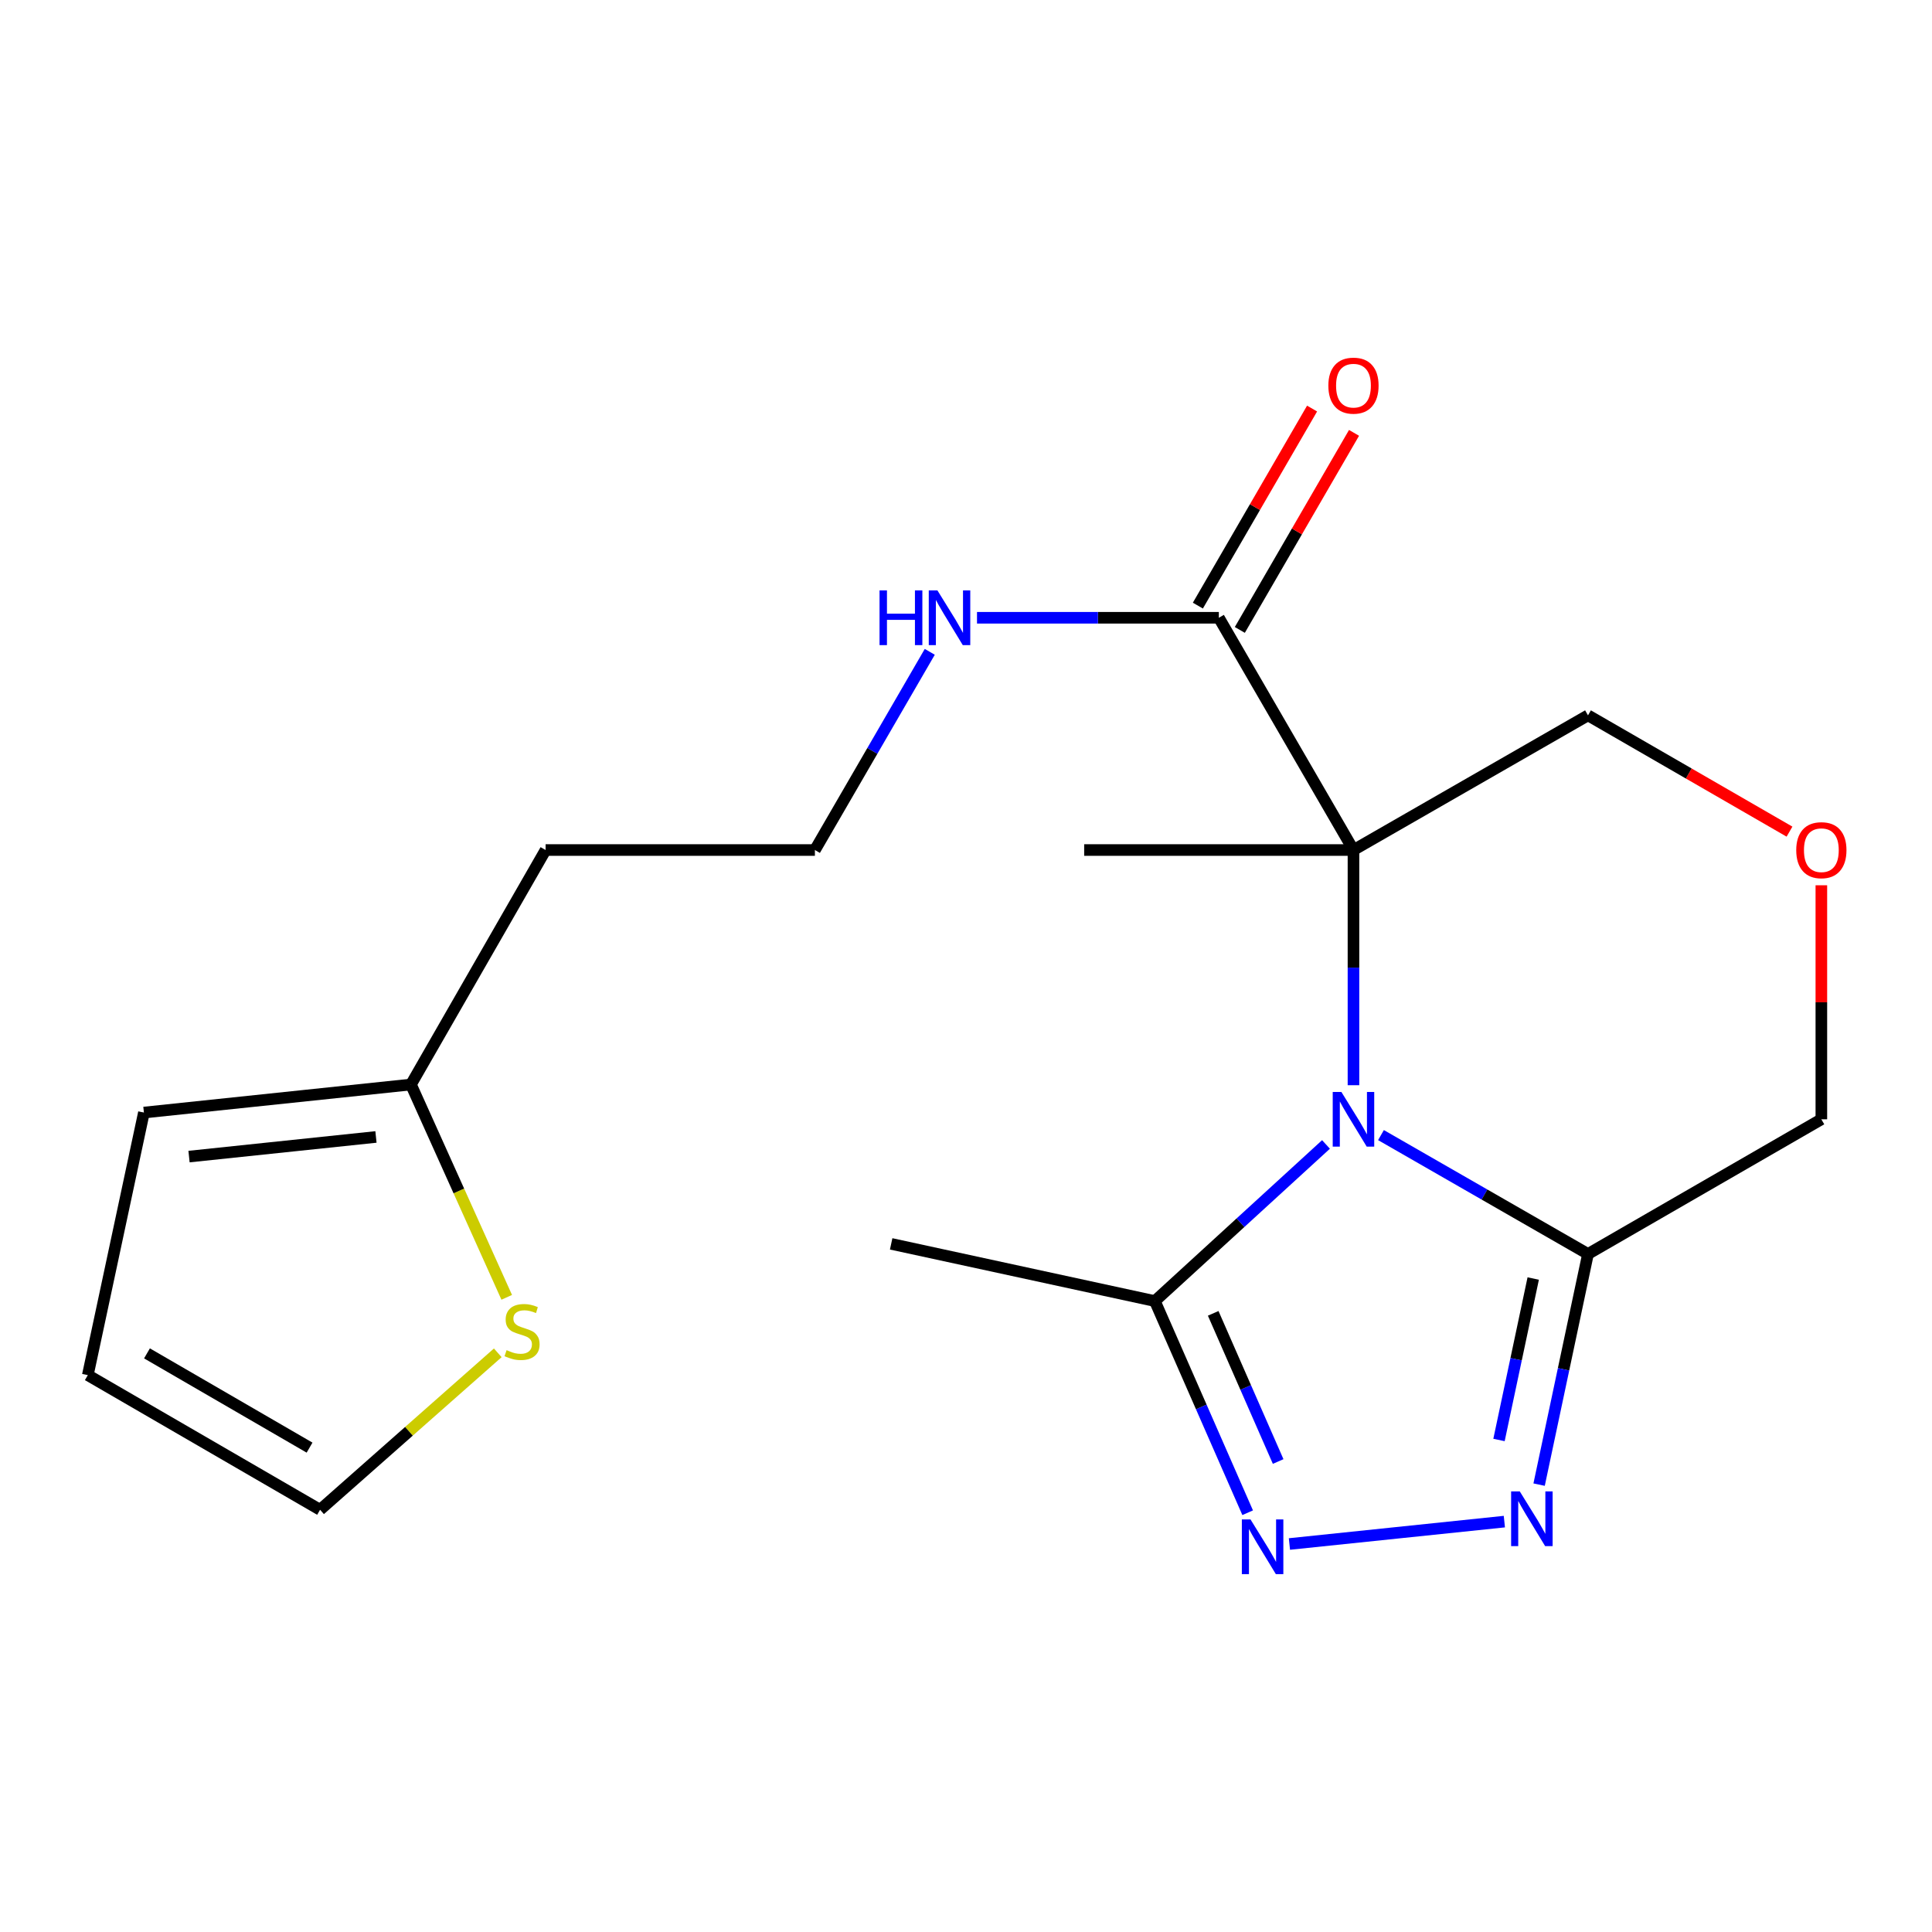 <?xml version='1.0' encoding='iso-8859-1'?>
<svg version='1.1' baseProfile='full'
              xmlns='http://www.w3.org/2000/svg'
                      xmlns:rdkit='http://www.rdkit.org/xml'
                      xmlns:xlink='http://www.w3.org/1999/xlink'
                  xml:space='preserve'
width='1000px' height='1000px' viewBox='0 0 1000 1000'>
<!-- END OF HEADER -->
<rect style='opacity:1.0;fill:#FFFFFF;stroke:none' width='1000' height='1000' x='0' y='0'> </rect>
<path class='bond-0' d='M 700.555,561.703 L 700.555,500.837' style='fill:none;fill-rule:evenodd;stroke:#0000FF;stroke-width:6px;stroke-linecap:butt;stroke-linejoin:miter;stroke-opacity:1' />
<path class='bond-0' d='M 700.555,500.837 L 700.555,439.972' style='fill:none;fill-rule:evenodd;stroke:#000000;stroke-width:6px;stroke-linecap:butt;stroke-linejoin:miter;stroke-opacity:1' />
<path class='bond-1' d='M 714.794,587.525 L 768.368,618.29' style='fill:none;fill-rule:evenodd;stroke:#0000FF;stroke-width:6px;stroke-linecap:butt;stroke-linejoin:miter;stroke-opacity:1' />
<path class='bond-1' d='M 768.368,618.29 L 821.942,649.056' style='fill:none;fill-rule:evenodd;stroke:#000000;stroke-width:6px;stroke-linecap:butt;stroke-linejoin:miter;stroke-opacity:1' />
<path class='bond-4' d='M 686.331,592.365 L 642.043,632.898' style='fill:none;fill-rule:evenodd;stroke:#0000FF;stroke-width:6px;stroke-linecap:butt;stroke-linejoin:miter;stroke-opacity:1' />
<path class='bond-4' d='M 642.043,632.898 L 597.756,673.431' style='fill:none;fill-rule:evenodd;stroke:#000000;stroke-width:6px;stroke-linecap:butt;stroke-linejoin:miter;stroke-opacity:1' />
<path class='bond-5' d='M 700.555,439.972 L 630.874,319.756' style='fill:none;fill-rule:evenodd;stroke:#000000;stroke-width:6px;stroke-linecap:butt;stroke-linejoin:miter;stroke-opacity:1' />
<path class='bond-12' d='M 700.555,439.972 L 821.942,370.263' style='fill:none;fill-rule:evenodd;stroke:#000000;stroke-width:6px;stroke-linecap:butt;stroke-linejoin:miter;stroke-opacity:1' />
<path class='bond-16' d='M 700.555,439.972 L 561.165,439.972' style='fill:none;fill-rule:evenodd;stroke:#000000;stroke-width:6px;stroke-linecap:butt;stroke-linejoin:miter;stroke-opacity:1' />
<path class='bond-2' d='M 821.942,649.056 L 809.29,708.748' style='fill:none;fill-rule:evenodd;stroke:#000000;stroke-width:6px;stroke-linecap:butt;stroke-linejoin:miter;stroke-opacity:1' />
<path class='bond-2' d='M 809.29,708.748 L 796.639,768.441' style='fill:none;fill-rule:evenodd;stroke:#0000FF;stroke-width:6px;stroke-linecap:butt;stroke-linejoin:miter;stroke-opacity:1' />
<path class='bond-2' d='M 793.592,661.759 L 784.736,703.544' style='fill:none;fill-rule:evenodd;stroke:#000000;stroke-width:6px;stroke-linecap:butt;stroke-linejoin:miter;stroke-opacity:1' />
<path class='bond-2' d='M 784.736,703.544 L 775.879,745.329' style='fill:none;fill-rule:evenodd;stroke:#0000FF;stroke-width:6px;stroke-linecap:butt;stroke-linejoin:miter;stroke-opacity:1' />
<path class='bond-15' d='M 821.942,649.056 L 942.729,579.347' style='fill:none;fill-rule:evenodd;stroke:#000000;stroke-width:6px;stroke-linecap:butt;stroke-linejoin:miter;stroke-opacity:1' />
<path class='bond-20' d='M 778.652,787.586 L 667.405,799.173' style='fill:none;fill-rule:evenodd;stroke:#0000FF;stroke-width:6px;stroke-linecap:butt;stroke-linejoin:miter;stroke-opacity:1' />
<path class='bond-3' d='M 645.789,782.987 L 621.772,728.209' style='fill:none;fill-rule:evenodd;stroke:#0000FF;stroke-width:6px;stroke-linecap:butt;stroke-linejoin:miter;stroke-opacity:1' />
<path class='bond-3' d='M 621.772,728.209 L 597.756,673.431' style='fill:none;fill-rule:evenodd;stroke:#000000;stroke-width:6px;stroke-linecap:butt;stroke-linejoin:miter;stroke-opacity:1' />
<path class='bond-3' d='M 661.572,756.475 L 644.76,718.13' style='fill:none;fill-rule:evenodd;stroke:#0000FF;stroke-width:6px;stroke-linecap:butt;stroke-linejoin:miter;stroke-opacity:1' />
<path class='bond-3' d='M 644.76,718.13 L 627.948,679.786' style='fill:none;fill-rule:evenodd;stroke:#000000;stroke-width:6px;stroke-linecap:butt;stroke-linejoin:miter;stroke-opacity:1' />
<path class='bond-19' d='M 597.756,673.431 L 461.266,643.827' style='fill:none;fill-rule:evenodd;stroke:#000000;stroke-width:6px;stroke-linecap:butt;stroke-linejoin:miter;stroke-opacity:1' />
<path class='bond-10' d='M 641.732,326.049 L 671.289,275.051' style='fill:none;fill-rule:evenodd;stroke:#000000;stroke-width:6px;stroke-linecap:butt;stroke-linejoin:miter;stroke-opacity:1' />
<path class='bond-10' d='M 671.289,275.051 L 700.845,224.053' style='fill:none;fill-rule:evenodd;stroke:#FF0000;stroke-width:6px;stroke-linecap:butt;stroke-linejoin:miter;stroke-opacity:1' />
<path class='bond-10' d='M 620.016,313.463 L 649.572,262.465' style='fill:none;fill-rule:evenodd;stroke:#000000;stroke-width:6px;stroke-linecap:butt;stroke-linejoin:miter;stroke-opacity:1' />
<path class='bond-10' d='M 649.572,262.465 L 679.129,211.467' style='fill:none;fill-rule:evenodd;stroke:#FF0000;stroke-width:6px;stroke-linecap:butt;stroke-linejoin:miter;stroke-opacity:1' />
<path class='bond-14' d='M 630.874,319.756 L 568.285,319.756' style='fill:none;fill-rule:evenodd;stroke:#000000;stroke-width:6px;stroke-linecap:butt;stroke-linejoin:miter;stroke-opacity:1' />
<path class='bond-14' d='M 568.285,319.756 L 505.695,319.756' style='fill:none;fill-rule:evenodd;stroke:#0000FF;stroke-width:6px;stroke-linecap:butt;stroke-linejoin:miter;stroke-opacity:1' />
<path class='bond-6' d='M 262.281,671.496 L 237.493,616.42' style='fill:none;fill-rule:evenodd;stroke:#CCCC00;stroke-width:6px;stroke-linecap:butt;stroke-linejoin:miter;stroke-opacity:1' />
<path class='bond-6' d='M 237.493,616.42 L 212.705,561.345' style='fill:none;fill-rule:evenodd;stroke:#000000;stroke-width:6px;stroke-linecap:butt;stroke-linejoin:miter;stroke-opacity:1' />
<path class='bond-9' d='M 257.645,700.219 L 211.658,740.839' style='fill:none;fill-rule:evenodd;stroke:#CCCC00;stroke-width:6px;stroke-linecap:butt;stroke-linejoin:miter;stroke-opacity:1' />
<path class='bond-9' d='M 211.658,740.839 L 165.67,781.459' style='fill:none;fill-rule:evenodd;stroke:#000000;stroke-width:6px;stroke-linecap:butt;stroke-linejoin:miter;stroke-opacity:1' />
<path class='bond-7' d='M 212.705,561.345 L 282.4,439.972' style='fill:none;fill-rule:evenodd;stroke:#000000;stroke-width:6px;stroke-linecap:butt;stroke-linejoin:miter;stroke-opacity:1' />
<path class='bond-11' d='M 212.705,561.345 L 74.487,575.861' style='fill:none;fill-rule:evenodd;stroke:#000000;stroke-width:6px;stroke-linecap:butt;stroke-linejoin:miter;stroke-opacity:1' />
<path class='bond-11' d='M 194.594,588.485 L 97.841,598.647' style='fill:none;fill-rule:evenodd;stroke:#000000;stroke-width:6px;stroke-linecap:butt;stroke-linejoin:miter;stroke-opacity:1' />
<path class='bond-8' d='M 942.729,458.216 L 942.729,518.782' style='fill:none;fill-rule:evenodd;stroke:#FF0000;stroke-width:6px;stroke-linecap:butt;stroke-linejoin:miter;stroke-opacity:1' />
<path class='bond-8' d='M 942.729,518.782 L 942.729,579.347' style='fill:none;fill-rule:evenodd;stroke:#000000;stroke-width:6px;stroke-linecap:butt;stroke-linejoin:miter;stroke-opacity:1' />
<path class='bond-21' d='M 926.243,430.457 L 874.092,400.36' style='fill:none;fill-rule:evenodd;stroke:#FF0000;stroke-width:6px;stroke-linecap:butt;stroke-linejoin:miter;stroke-opacity:1' />
<path class='bond-21' d='M 874.092,400.36 L 821.942,370.263' style='fill:none;fill-rule:evenodd;stroke:#000000;stroke-width:6px;stroke-linecap:butt;stroke-linejoin:miter;stroke-opacity:1' />
<path class='bond-22' d='M 165.67,781.459 L 45.455,711.765' style='fill:none;fill-rule:evenodd;stroke:#000000;stroke-width:6px;stroke-linecap:butt;stroke-linejoin:miter;stroke-opacity:1' />
<path class='bond-22' d='M 160.227,749.29 L 76.076,700.504' style='fill:none;fill-rule:evenodd;stroke:#000000;stroke-width:6px;stroke-linecap:butt;stroke-linejoin:miter;stroke-opacity:1' />
<path class='bond-13' d='M 74.487,575.861 L 45.455,711.765' style='fill:none;fill-rule:evenodd;stroke:#000000;stroke-width:6px;stroke-linecap:butt;stroke-linejoin:miter;stroke-opacity:1' />
<path class='bond-18' d='M 481.249,337.39 L 451.519,388.681' style='fill:none;fill-rule:evenodd;stroke:#0000FF;stroke-width:6px;stroke-linecap:butt;stroke-linejoin:miter;stroke-opacity:1' />
<path class='bond-18' d='M 451.519,388.681 L 421.79,439.972' style='fill:none;fill-rule:evenodd;stroke:#000000;stroke-width:6px;stroke-linecap:butt;stroke-linejoin:miter;stroke-opacity:1' />
<path class='bond-17' d='M 282.4,439.972 L 421.79,439.972' style='fill:none;fill-rule:evenodd;stroke:#000000;stroke-width:6px;stroke-linecap:butt;stroke-linejoin:miter;stroke-opacity:1' />
<path  class='atom-0' d='M 694.295 565.187
L 703.575 580.187
Q 704.495 581.667, 705.975 584.347
Q 707.455 587.027, 707.535 587.187
L 707.535 565.187
L 711.295 565.187
L 711.295 593.507
L 707.415 593.507
L 697.455 577.107
Q 696.295 575.187, 695.055 572.987
Q 693.855 570.787, 693.495 570.107
L 693.495 593.507
L 689.815 593.507
L 689.815 565.187
L 694.295 565.187
' fill='#0000FF'/>
<path  class='atom-3' d='M 786.635 771.943
L 795.915 786.943
Q 796.835 788.423, 798.315 791.103
Q 799.795 793.783, 799.875 793.943
L 799.875 771.943
L 803.635 771.943
L 803.635 800.263
L 799.755 800.263
L 789.795 783.863
Q 788.635 781.943, 787.395 779.743
Q 786.195 777.543, 785.835 776.863
L 785.835 800.263
L 782.155 800.263
L 782.155 771.943
L 786.635 771.943
' fill='#0000FF'/>
<path  class='atom-4' d='M 647.26 786.459
L 656.54 801.459
Q 657.46 802.939, 658.94 805.619
Q 660.42 808.299, 660.5 808.459
L 660.5 786.459
L 664.26 786.459
L 664.26 814.779
L 660.38 814.779
L 650.42 798.379
Q 649.26 796.459, 648.02 794.259
Q 646.82 792.059, 646.46 791.379
L 646.46 814.779
L 642.78 814.779
L 642.78 786.459
L 647.26 786.459
' fill='#0000FF'/>
<path  class='atom-7' d='M 262.212 698.839
Q 262.532 698.959, 263.852 699.519
Q 265.172 700.079, 266.612 700.439
Q 268.092 700.759, 269.532 700.759
Q 272.212 700.759, 273.772 699.479
Q 275.332 698.159, 275.332 695.879
Q 275.332 694.319, 274.532 693.359
Q 273.772 692.399, 272.572 691.879
Q 271.372 691.359, 269.372 690.759
Q 266.852 689.999, 265.332 689.279
Q 263.852 688.559, 262.772 687.039
Q 261.732 685.519, 261.732 682.959
Q 261.732 679.399, 264.132 677.199
Q 266.572 674.999, 271.372 674.999
Q 274.652 674.999, 278.372 676.559
L 277.452 679.639
Q 274.052 678.239, 271.492 678.239
Q 268.732 678.239, 267.212 679.399
Q 265.692 680.519, 265.732 682.479
Q 265.732 683.999, 266.492 684.919
Q 267.292 685.839, 268.412 686.359
Q 269.572 686.879, 271.492 687.479
Q 274.052 688.279, 275.572 689.079
Q 277.092 689.879, 278.172 691.519
Q 279.292 693.119, 279.292 695.879
Q 279.292 699.799, 276.652 701.919
Q 274.052 703.999, 269.692 703.999
Q 267.172 703.999, 265.252 703.439
Q 263.372 702.919, 261.132 701.999
L 262.212 698.839
' fill='#CCCC00'/>
<path  class='atom-9' d='M 929.729 440.052
Q 929.729 433.252, 933.089 429.452
Q 936.449 425.652, 942.729 425.652
Q 949.009 425.652, 952.369 429.452
Q 955.729 433.252, 955.729 440.052
Q 955.729 446.932, 952.329 450.852
Q 948.929 454.732, 942.729 454.732
Q 936.489 454.732, 933.089 450.852
Q 929.729 446.972, 929.729 440.052
M 942.729 451.532
Q 947.049 451.532, 949.369 448.652
Q 951.729 445.732, 951.729 440.052
Q 951.729 434.492, 949.369 431.692
Q 947.049 428.852, 942.729 428.852
Q 938.409 428.852, 936.049 431.652
Q 933.729 434.452, 933.729 440.052
Q 933.729 445.772, 936.049 448.652
Q 938.409 451.532, 942.729 451.532
' fill='#FF0000'/>
<path  class='atom-11' d='M 687.555 199.606
Q 687.555 192.806, 690.915 189.006
Q 694.275 185.206, 700.555 185.206
Q 706.835 185.206, 710.195 189.006
Q 713.555 192.806, 713.555 199.606
Q 713.555 206.486, 710.155 210.406
Q 706.755 214.286, 700.555 214.286
Q 694.315 214.286, 690.915 210.406
Q 687.555 206.526, 687.555 199.606
M 700.555 211.086
Q 704.875 211.086, 707.195 208.206
Q 709.555 205.286, 709.555 199.606
Q 709.555 194.046, 707.195 191.246
Q 704.875 188.406, 700.555 188.406
Q 696.235 188.406, 693.875 191.206
Q 691.555 194.006, 691.555 199.606
Q 691.555 205.326, 693.875 208.206
Q 696.235 211.086, 700.555 211.086
' fill='#FF0000'/>
<path  class='atom-15' d='M 455.25 305.596
L 459.09 305.596
L 459.09 317.636
L 473.57 317.636
L 473.57 305.596
L 477.41 305.596
L 477.41 333.916
L 473.57 333.916
L 473.57 320.836
L 459.09 320.836
L 459.09 333.916
L 455.25 333.916
L 455.25 305.596
' fill='#0000FF'/>
<path  class='atom-15' d='M 485.21 305.596
L 494.49 320.596
Q 495.41 322.076, 496.89 324.756
Q 498.37 327.436, 498.45 327.596
L 498.45 305.596
L 502.21 305.596
L 502.21 333.916
L 498.33 333.916
L 488.37 317.516
Q 487.21 315.596, 485.97 313.396
Q 484.77 311.196, 484.41 310.516
L 484.41 333.916
L 480.73 333.916
L 480.73 305.596
L 485.21 305.596
' fill='#0000FF'/>
</svg>
